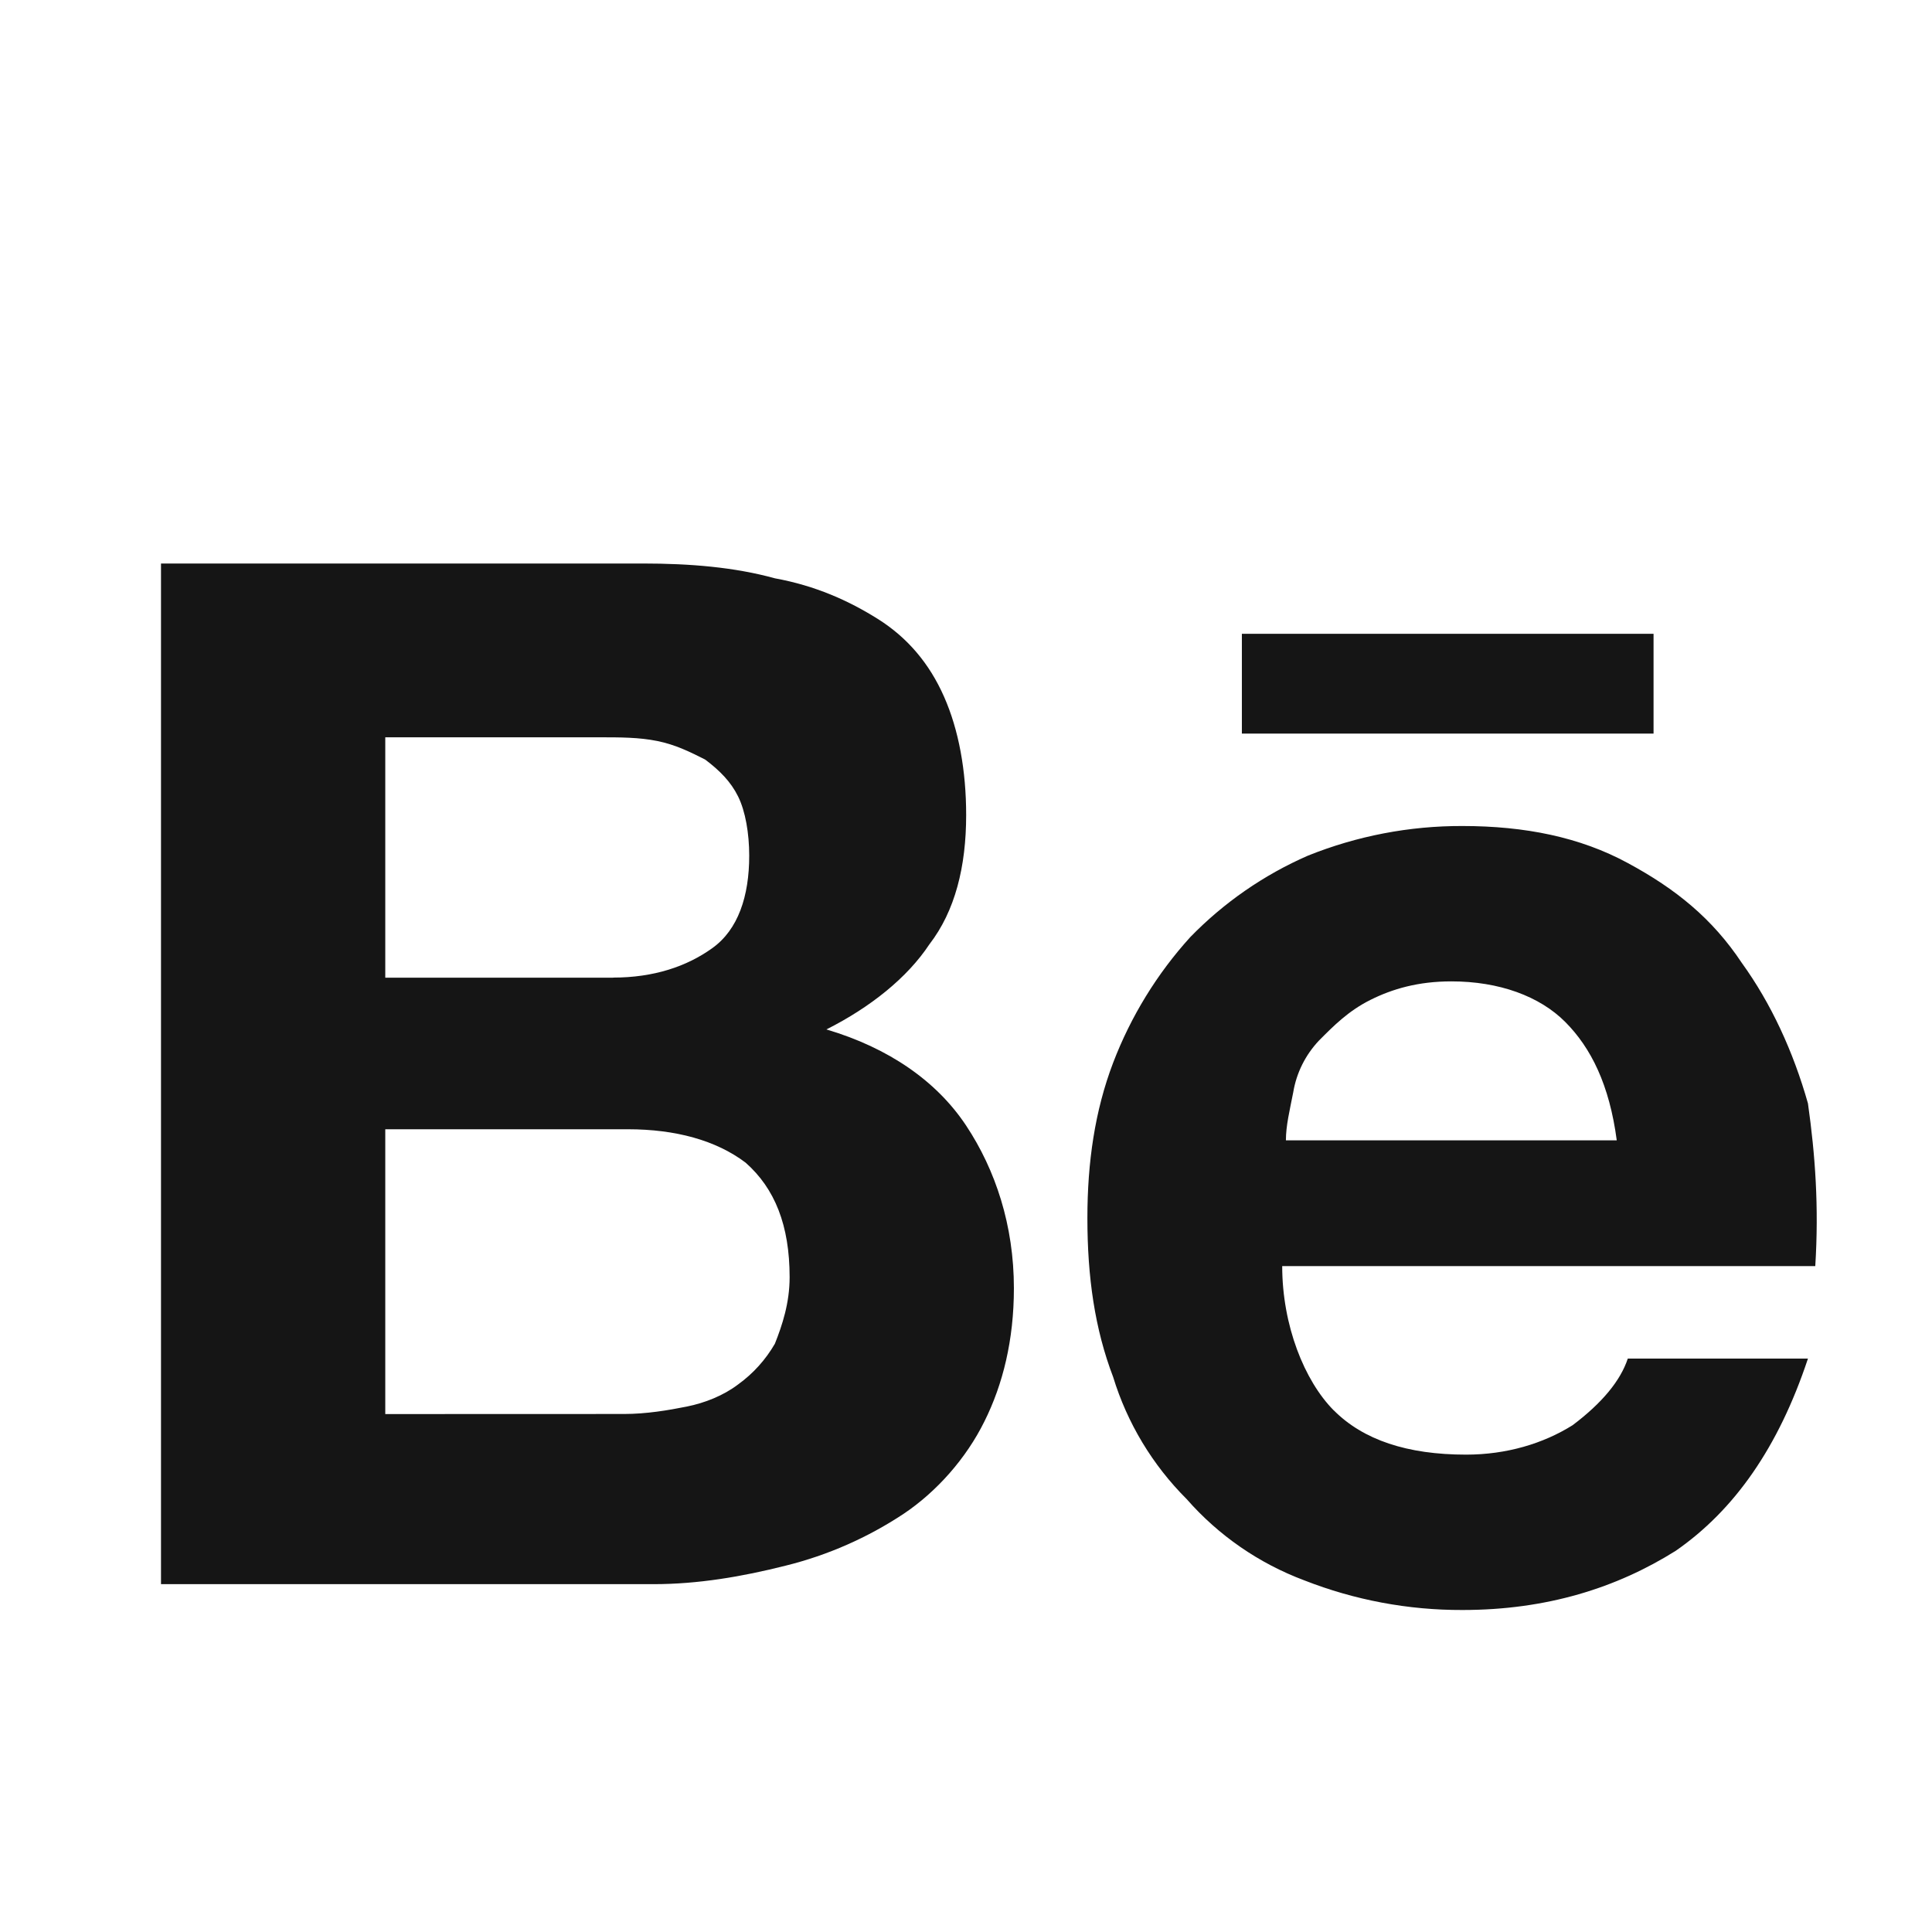 <svg width="24" height="24" viewBox="0 0 24 24" fill="none" xmlns="http://www.w3.org/2000/svg">
<path d="M7.983 7C8.576 7 9.125 7.046 9.626 7.184C10.129 7.276 10.54 7.46 10.905 7.689C11.271 7.919 11.545 8.241 11.727 8.654C11.91 9.067 12.002 9.573 12.002 10.124C12.002 10.767 11.864 11.318 11.545 11.731C11.271 12.145 10.814 12.512 10.266 12.788C11.042 13.018 11.636 13.431 12.002 13.983C12.367 14.534 12.595 15.223 12.595 16.003C12.595 16.647 12.458 17.198 12.229 17.657C12.002 18.117 11.636 18.53 11.224 18.806C10.778 19.101 10.284 19.319 9.764 19.448C9.216 19.587 8.668 19.679 8.12 19.679H2V7H7.983ZM7.617 12.144C8.119 12.144 8.531 12.007 8.85 11.777C9.169 11.548 9.307 11.134 9.307 10.629C9.307 10.353 9.26 10.078 9.169 9.894C9.078 9.71 8.941 9.572 8.759 9.435C8.576 9.343 8.393 9.251 8.165 9.205C7.936 9.159 7.709 9.159 7.434 9.159H4.786V12.145H7.618L7.617 12.144ZM7.754 17.565C8.028 17.565 8.302 17.519 8.531 17.473C8.759 17.427 8.987 17.336 9.169 17.198C9.356 17.063 9.511 16.891 9.626 16.692C9.717 16.463 9.809 16.187 9.809 15.866C9.809 15.223 9.626 14.763 9.261 14.442C8.896 14.166 8.393 14.028 7.8 14.028H4.786V17.566L7.754 17.565ZM16.568 17.519C16.933 17.887 17.481 18.07 18.212 18.07C18.714 18.07 19.171 17.933 19.536 17.704C19.902 17.428 20.13 17.152 20.221 16.877H22.459C22.093 17.979 21.546 18.759 20.816 19.265C20.084 19.724 19.217 20 18.166 20C17.494 20.002 16.828 19.877 16.203 19.632C15.639 19.421 15.137 19.074 14.741 18.622C14.317 18.199 14.003 17.678 13.828 17.106C13.6 16.509 13.508 15.866 13.508 15.131C13.508 14.442 13.6 13.799 13.828 13.201C14.048 12.626 14.373 12.096 14.787 11.64C15.204 11.212 15.7 10.868 16.248 10.629C16.858 10.384 17.509 10.259 18.166 10.261C18.943 10.261 19.628 10.399 20.221 10.721C20.816 11.042 21.271 11.41 21.637 11.961C22.002 12.466 22.277 13.064 22.459 13.707C22.55 14.35 22.596 14.993 22.55 15.728H15.928C15.928 16.463 16.203 17.152 16.568 17.52V17.519ZM19.445 12.696C19.126 12.375 18.623 12.191 18.029 12.191C17.619 12.191 17.298 12.284 17.024 12.421C16.75 12.558 16.568 12.742 16.385 12.926C16.217 13.104 16.105 13.327 16.065 13.569C16.02 13.799 15.974 13.983 15.974 14.166H20.084C19.993 13.477 19.765 13.018 19.445 12.696ZM15.426 7.873H20.541V9.113H15.427V7.873H15.426Z" fill="#151515"/>
</svg>
